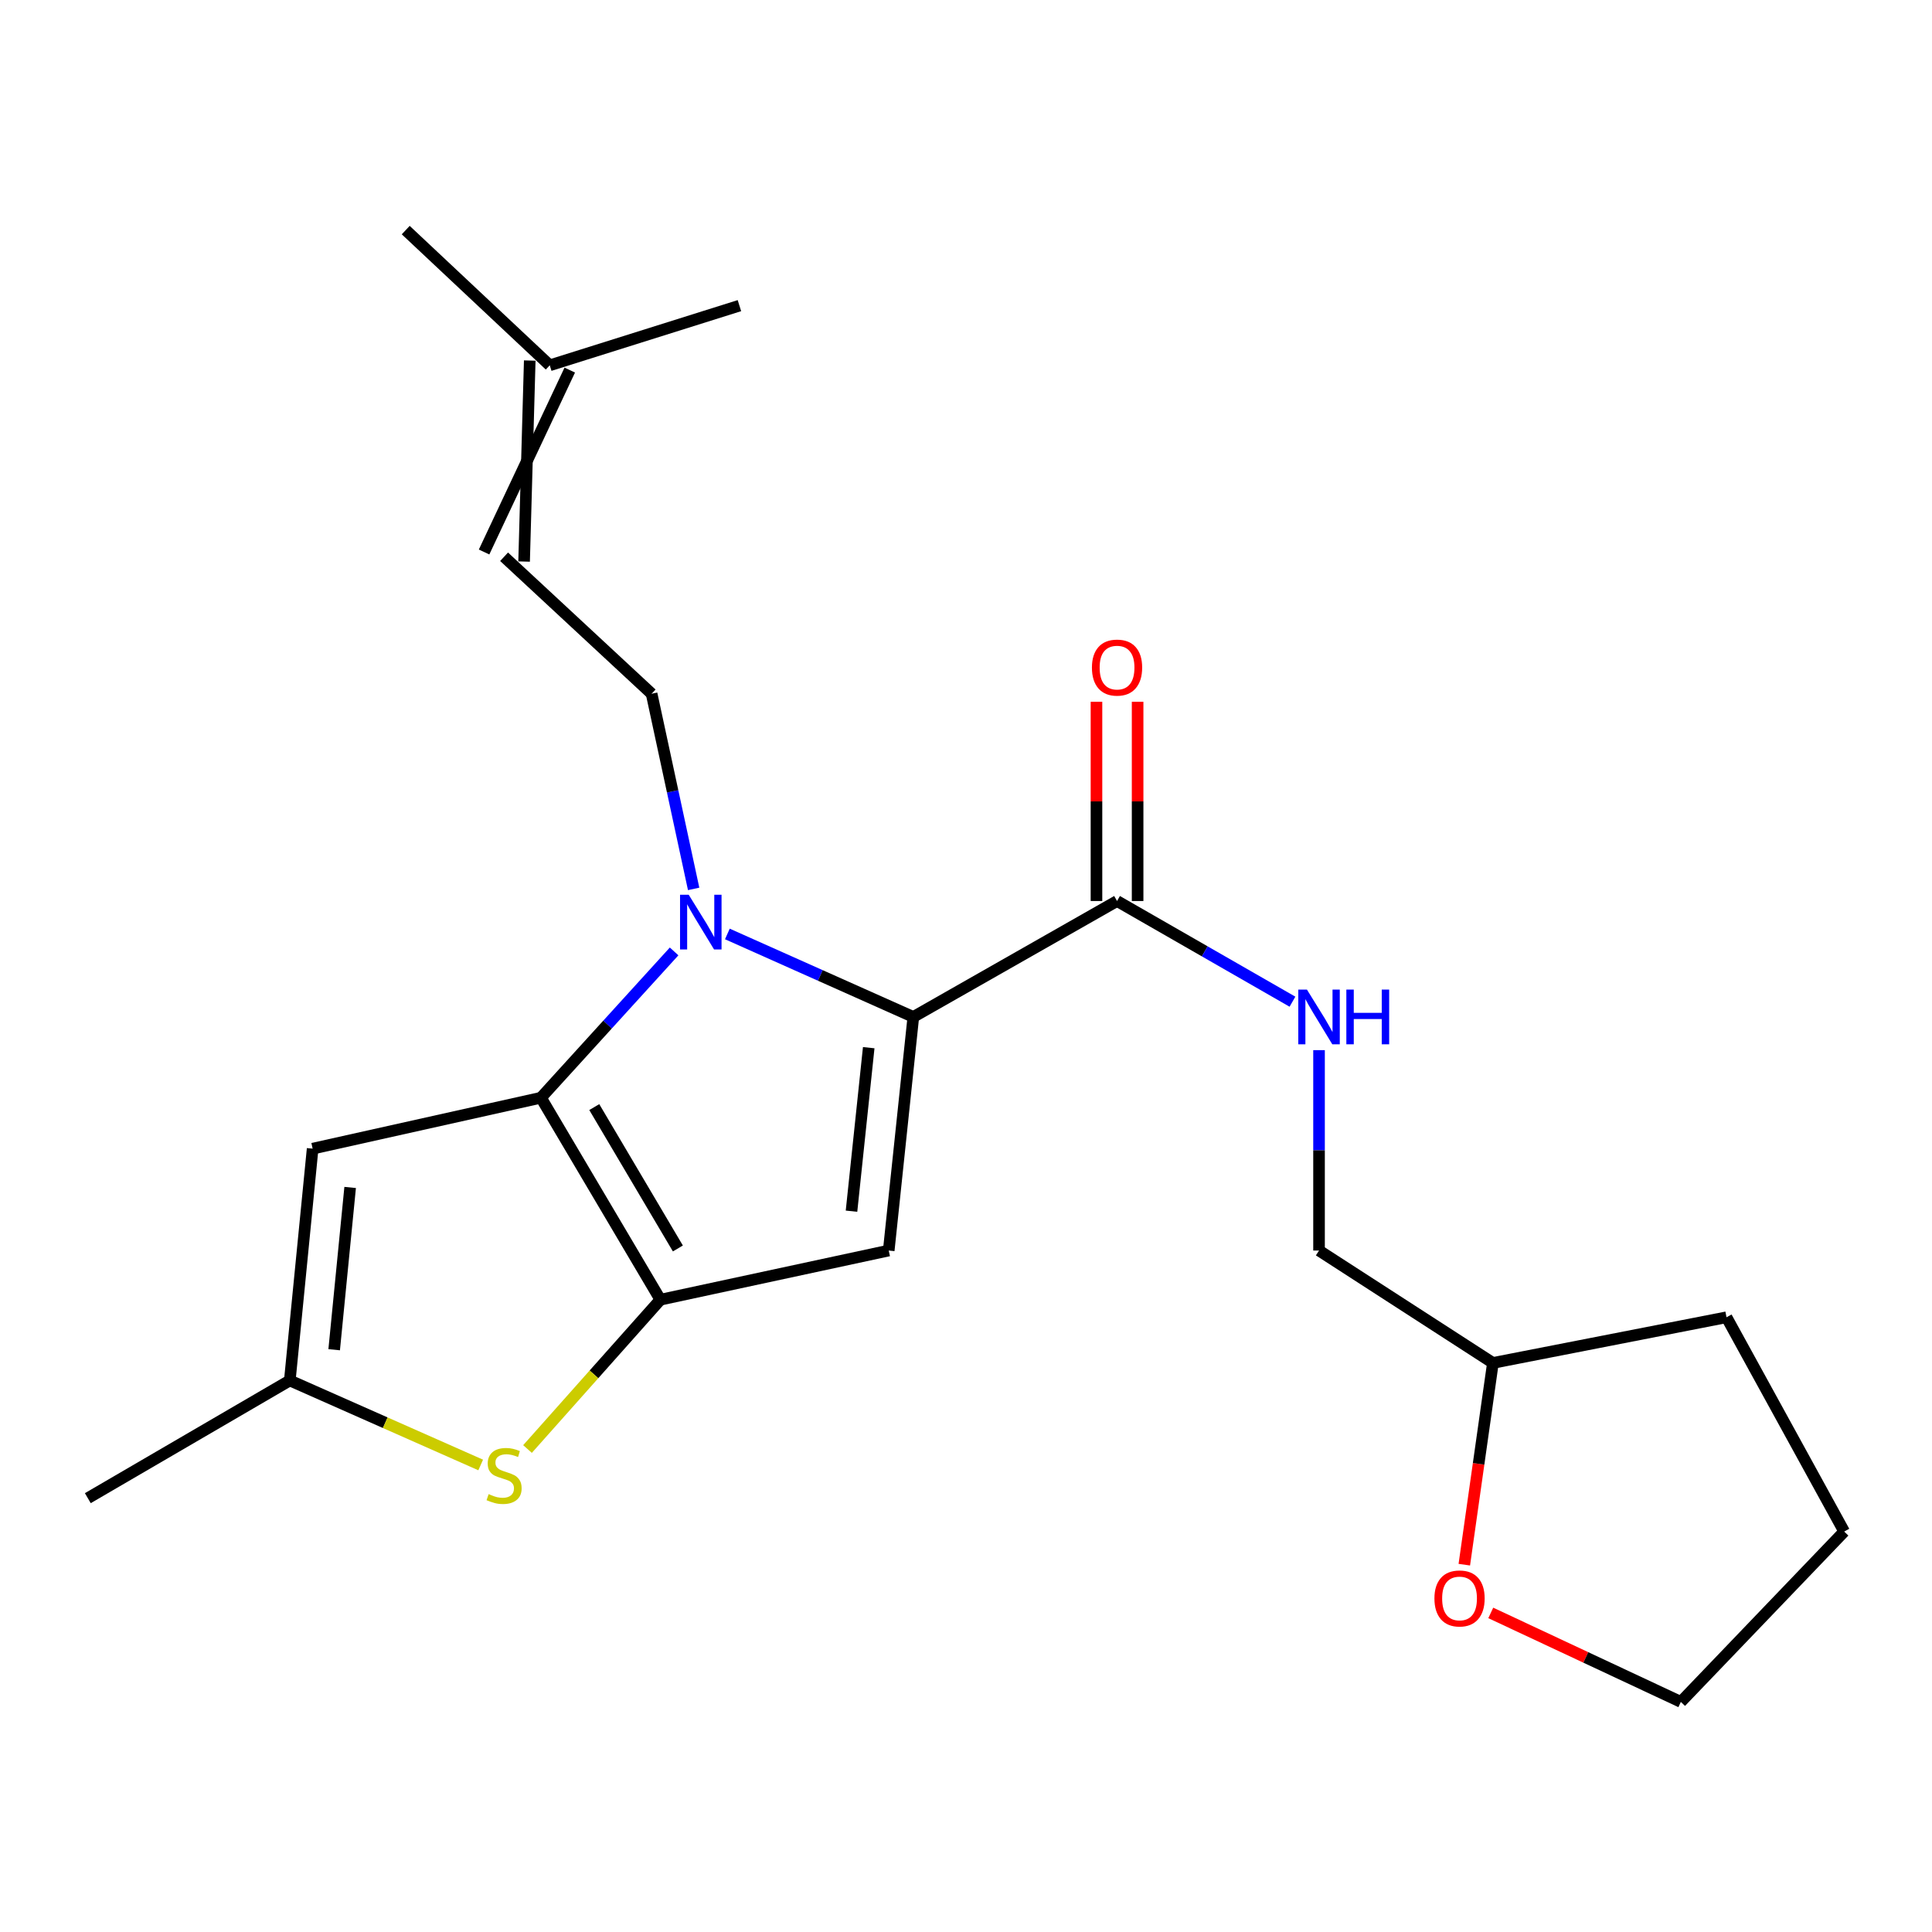 <?xml version='1.0' encoding='iso-8859-1'?>
<svg version='1.1' baseProfile='full'
              xmlns='http://www.w3.org/2000/svg'
                      xmlns:rdkit='http://www.rdkit.org/xml'
                      xmlns:xlink='http://www.w3.org/1999/xlink'
                  xml:space='preserve'
width='1000px' height='1000px' viewBox='0 0 1000 1000'>
<!-- END OF HEADER -->
<rect style='opacity:1.0;fill:#FFFFFF;stroke:none' width='1000' height='1000' x='0' y='0'> </rect>
<path class='bond-0' d='M 757.923,809.877 L 765.325,757.665' style='fill:none;fill-rule:evenodd;stroke:#FF0000;stroke-width:6px;stroke-linecap:butt;stroke-linejoin:miter;stroke-opacity:1' />
<path class='bond-0' d='M 765.325,757.665 L 772.727,705.453' style='fill:none;fill-rule:evenodd;stroke:#000000;stroke-width:6px;stroke-linecap:butt;stroke-linejoin:miter;stroke-opacity:1' />
<path class='bond-1' d='M 771.618,834.84 L 820.809,857.874' style='fill:none;fill-rule:evenodd;stroke:#FF0000;stroke-width:6px;stroke-linecap:butt;stroke-linejoin:miter;stroke-opacity:1' />
<path class='bond-1' d='M 820.809,857.874 L 870.001,880.907' style='fill:none;fill-rule:evenodd;stroke:#000000;stroke-width:6px;stroke-linecap:butt;stroke-linejoin:miter;stroke-opacity:1' />
<path class='bond-2' d='M 578.181,466.369 L 623.578,492.422' style='fill:none;fill-rule:evenodd;stroke:#000000;stroke-width:6px;stroke-linecap:butt;stroke-linejoin:miter;stroke-opacity:1' />
<path class='bond-2' d='M 623.578,492.422 L 668.976,518.475' style='fill:none;fill-rule:evenodd;stroke:#0000FF;stroke-width:6px;stroke-linecap:butt;stroke-linejoin:miter;stroke-opacity:1' />
<path class='bond-3' d='M 588.827,466.369 L 588.827,414.806' style='fill:none;fill-rule:evenodd;stroke:#000000;stroke-width:6px;stroke-linecap:butt;stroke-linejoin:miter;stroke-opacity:1' />
<path class='bond-3' d='M 588.827,414.806 L 588.827,363.243' style='fill:none;fill-rule:evenodd;stroke:#FF0000;stroke-width:6px;stroke-linecap:butt;stroke-linejoin:miter;stroke-opacity:1' />
<path class='bond-3' d='M 567.534,466.369 L 567.534,414.806' style='fill:none;fill-rule:evenodd;stroke:#000000;stroke-width:6px;stroke-linecap:butt;stroke-linejoin:miter;stroke-opacity:1' />
<path class='bond-3' d='M 567.534,414.806 L 567.534,363.243' style='fill:none;fill-rule:evenodd;stroke:#FF0000;stroke-width:6px;stroke-linecap:butt;stroke-linejoin:miter;stroke-opacity:1' />
<path class='bond-4' d='M 578.181,466.369 L 472.733,526.368' style='fill:none;fill-rule:evenodd;stroke:#000000;stroke-width:6px;stroke-linecap:butt;stroke-linejoin:miter;stroke-opacity:1' />
<path class='bond-5' d='M 682.729,543.55 L 682.729,595.413' style='fill:none;fill-rule:evenodd;stroke:#0000FF;stroke-width:6px;stroke-linecap:butt;stroke-linejoin:miter;stroke-opacity:1' />
<path class='bond-5' d='M 682.729,595.413 L 682.729,647.276' style='fill:none;fill-rule:evenodd;stroke:#000000;stroke-width:6px;stroke-linecap:butt;stroke-linejoin:miter;stroke-opacity:1' />
<path class='bond-6' d='M 772.727,705.453 L 682.729,647.276' style='fill:none;fill-rule:evenodd;stroke:#000000;stroke-width:6px;stroke-linecap:butt;stroke-linejoin:miter;stroke-opacity:1' />
<path class='bond-7' d='M 772.727,705.453 L 893.636,681.818' style='fill:none;fill-rule:evenodd;stroke:#000000;stroke-width:6px;stroke-linecap:butt;stroke-linejoin:miter;stroke-opacity:1' />
<path class='bond-8' d='M 348.918,492.453 L 314.457,530.319' style='fill:none;fill-rule:evenodd;stroke:#0000FF;stroke-width:6px;stroke-linecap:butt;stroke-linejoin:miter;stroke-opacity:1' />
<path class='bond-8' d='M 314.457,530.319 L 279.996,568.185' style='fill:none;fill-rule:evenodd;stroke:#000000;stroke-width:6px;stroke-linecap:butt;stroke-linejoin:miter;stroke-opacity:1' />
<path class='bond-9' d='M 376.483,483.413 L 424.608,504.89' style='fill:none;fill-rule:evenodd;stroke:#0000FF;stroke-width:6px;stroke-linecap:butt;stroke-linejoin:miter;stroke-opacity:1' />
<path class='bond-9' d='M 424.608,504.89 L 472.733,526.368' style='fill:none;fill-rule:evenodd;stroke:#000000;stroke-width:6px;stroke-linecap:butt;stroke-linejoin:miter;stroke-opacity:1' />
<path class='bond-10' d='M 359.03,460.093 L 348.152,409.591' style='fill:none;fill-rule:evenodd;stroke:#0000FF;stroke-width:6px;stroke-linecap:butt;stroke-linejoin:miter;stroke-opacity:1' />
<path class='bond-10' d='M 348.152,409.591 L 337.275,359.088' style='fill:none;fill-rule:evenodd;stroke:#000000;stroke-width:6px;stroke-linecap:butt;stroke-linejoin:miter;stroke-opacity:1' />
<path class='bond-11' d='M 460.005,647.276 L 341.817,672.721' style='fill:none;fill-rule:evenodd;stroke:#000000;stroke-width:6px;stroke-linecap:butt;stroke-linejoin:miter;stroke-opacity:1' />
<path class='bond-12' d='M 460.005,647.276 L 472.733,526.368' style='fill:none;fill-rule:evenodd;stroke:#000000;stroke-width:6px;stroke-linecap:butt;stroke-linejoin:miter;stroke-opacity:1' />
<path class='bond-12' d='M 440.738,626.911 L 449.648,542.275' style='fill:none;fill-rule:evenodd;stroke:#000000;stroke-width:6px;stroke-linecap:butt;stroke-linejoin:miter;stroke-opacity:1' />
<path class='bond-13' d='M 341.817,672.721 L 279.996,568.185' style='fill:none;fill-rule:evenodd;stroke:#000000;stroke-width:6px;stroke-linecap:butt;stroke-linejoin:miter;stroke-opacity:1' />
<path class='bond-13' d='M 350.872,646.202 L 307.597,573.027' style='fill:none;fill-rule:evenodd;stroke:#000000;stroke-width:6px;stroke-linecap:butt;stroke-linejoin:miter;stroke-opacity:1' />
<path class='bond-14' d='M 341.817,672.721 L 307.427,711.365' style='fill:none;fill-rule:evenodd;stroke:#000000;stroke-width:6px;stroke-linecap:butt;stroke-linejoin:miter;stroke-opacity:1' />
<path class='bond-14' d='M 307.427,711.365 L 273.038,750.009' style='fill:none;fill-rule:evenodd;stroke:#CCCC00;stroke-width:6px;stroke-linecap:butt;stroke-linejoin:miter;stroke-opacity:1' />
<path class='bond-15' d='M 279.996,568.185 L 161.821,594.541' style='fill:none;fill-rule:evenodd;stroke:#000000;stroke-width:6px;stroke-linecap:butt;stroke-linejoin:miter;stroke-opacity:1' />
<path class='bond-16' d='M 161.821,594.541 L 150.003,714.527' style='fill:none;fill-rule:evenodd;stroke:#000000;stroke-width:6px;stroke-linecap:butt;stroke-linejoin:miter;stroke-opacity:1' />
<path class='bond-16' d='M 181.238,614.626 L 172.966,698.616' style='fill:none;fill-rule:evenodd;stroke:#000000;stroke-width:6px;stroke-linecap:butt;stroke-linejoin:miter;stroke-opacity:1' />
<path class='bond-17' d='M 150.003,714.527 L 45.455,775.448' style='fill:none;fill-rule:evenodd;stroke:#000000;stroke-width:6px;stroke-linecap:butt;stroke-linejoin:miter;stroke-opacity:1' />
<path class='bond-18' d='M 150.003,714.527 L 199.403,736.397' style='fill:none;fill-rule:evenodd;stroke:#000000;stroke-width:6px;stroke-linecap:butt;stroke-linejoin:miter;stroke-opacity:1' />
<path class='bond-18' d='M 199.403,736.397 L 248.803,758.268' style='fill:none;fill-rule:evenodd;stroke:#CCCC00;stroke-width:6px;stroke-linecap:butt;stroke-linejoin:miter;stroke-opacity:1' />
<path class='bond-19' d='M 274.195,186.617 L 271.272,290.652' style='fill:none;fill-rule:evenodd;stroke:#000000;stroke-width:6px;stroke-linecap:butt;stroke-linejoin:miter;stroke-opacity:1' />
<path class='bond-19' d='M 294.907,191.557 L 250.56,285.712' style='fill:none;fill-rule:evenodd;stroke:#000000;stroke-width:6px;stroke-linecap:butt;stroke-linejoin:miter;stroke-opacity:1' />
<path class='bond-20' d='M 284.551,189.087 L 210.002,119.093' style='fill:none;fill-rule:evenodd;stroke:#000000;stroke-width:6px;stroke-linecap:butt;stroke-linejoin:miter;stroke-opacity:1' />
<path class='bond-21' d='M 284.551,189.087 L 382.723,158.201' style='fill:none;fill-rule:evenodd;stroke:#000000;stroke-width:6px;stroke-linecap:butt;stroke-linejoin:miter;stroke-opacity:1' />
<path class='bond-22' d='M 337.275,359.088 L 260.916,288.182' style='fill:none;fill-rule:evenodd;stroke:#000000;stroke-width:6px;stroke-linecap:butt;stroke-linejoin:miter;stroke-opacity:1' />
<path class='bond-23' d='M 870.001,880.907 L 954.545,792.731' style='fill:none;fill-rule:evenodd;stroke:#000000;stroke-width:6px;stroke-linecap:butt;stroke-linejoin:miter;stroke-opacity:1' />
<path class='bond-24' d='M 893.636,681.818 L 954.545,792.731' style='fill:none;fill-rule:evenodd;stroke:#000000;stroke-width:6px;stroke-linecap:butt;stroke-linejoin:miter;stroke-opacity:1' />
<path  class='atom-0' d='M 742.456 827.353
Q 742.456 820.553, 745.816 816.753
Q 749.176 812.953, 755.456 812.953
Q 761.736 812.953, 765.096 816.753
Q 768.456 820.553, 768.456 827.353
Q 768.456 834.233, 765.056 838.153
Q 761.656 842.033, 755.456 842.033
Q 749.216 842.033, 745.816 838.153
Q 742.456 834.273, 742.456 827.353
M 755.456 838.833
Q 759.776 838.833, 762.096 835.953
Q 764.456 833.033, 764.456 827.353
Q 764.456 821.793, 762.096 818.993
Q 759.776 816.153, 755.456 816.153
Q 751.136 816.153, 748.776 818.953
Q 746.456 821.753, 746.456 827.353
Q 746.456 833.073, 748.776 835.953
Q 751.136 838.833, 755.456 838.833
' fill='#FF0000'/>
<path  class='atom-2' d='M 676.469 512.208
L 685.749 527.208
Q 686.669 528.688, 688.149 531.368
Q 689.629 534.048, 689.709 534.208
L 689.709 512.208
L 693.469 512.208
L 693.469 540.528
L 689.589 540.528
L 679.629 524.128
Q 678.469 522.208, 677.229 520.008
Q 676.029 517.808, 675.669 517.128
L 675.669 540.528
L 671.989 540.528
L 671.989 512.208
L 676.469 512.208
' fill='#0000FF'/>
<path  class='atom-2' d='M 696.869 512.208
L 700.709 512.208
L 700.709 524.248
L 715.189 524.248
L 715.189 512.208
L 719.029 512.208
L 719.029 540.528
L 715.189 540.528
L 715.189 527.448
L 700.709 527.448
L 700.709 540.528
L 696.869 540.528
L 696.869 512.208
' fill='#0000FF'/>
<path  class='atom-3' d='M 565.181 345.54
Q 565.181 338.74, 568.541 334.94
Q 571.901 331.14, 578.181 331.14
Q 584.461 331.14, 587.821 334.94
Q 591.181 338.74, 591.181 345.54
Q 591.181 352.42, 587.781 356.34
Q 584.381 360.22, 578.181 360.22
Q 571.941 360.22, 568.541 356.34
Q 565.181 352.46, 565.181 345.54
M 578.181 357.02
Q 582.501 357.02, 584.821 354.14
Q 587.181 351.22, 587.181 345.54
Q 587.181 339.98, 584.821 337.18
Q 582.501 334.34, 578.181 334.34
Q 573.861 334.34, 571.501 337.14
Q 569.181 339.94, 569.181 345.54
Q 569.181 351.26, 571.501 354.14
Q 573.861 357.02, 578.181 357.02
' fill='#FF0000'/>
<path  class='atom-5' d='M 356.471 463.116
L 365.751 478.116
Q 366.671 479.596, 368.151 482.276
Q 369.631 484.956, 369.711 485.116
L 369.711 463.116
L 373.471 463.116
L 373.471 491.436
L 369.591 491.436
L 359.631 475.036
Q 358.471 473.116, 357.231 470.916
Q 356.031 468.716, 355.671 468.036
L 355.671 491.436
L 351.991 491.436
L 351.991 463.116
L 356.471 463.116
' fill='#0000FF'/>
<path  class='atom-12' d='M 252.916 773.35
Q 253.236 773.47, 254.556 774.03
Q 255.876 774.59, 257.316 774.95
Q 258.796 775.27, 260.236 775.27
Q 262.916 775.27, 264.476 773.99
Q 266.036 772.67, 266.036 770.39
Q 266.036 768.83, 265.236 767.87
Q 264.476 766.91, 263.276 766.39
Q 262.076 765.87, 260.076 765.27
Q 257.556 764.51, 256.036 763.79
Q 254.556 763.07, 253.476 761.55
Q 252.436 760.03, 252.436 757.47
Q 252.436 753.91, 254.836 751.71
Q 257.276 749.51, 262.076 749.51
Q 265.356 749.51, 269.076 751.07
L 268.156 754.15
Q 264.756 752.75, 262.196 752.75
Q 259.436 752.75, 257.916 753.91
Q 256.396 755.03, 256.436 756.99
Q 256.436 758.51, 257.196 759.43
Q 257.996 760.35, 259.116 760.87
Q 260.276 761.39, 262.196 761.99
Q 264.756 762.79, 266.276 763.59
Q 267.796 764.39, 268.876 766.03
Q 269.996 767.63, 269.996 770.39
Q 269.996 774.31, 267.356 776.43
Q 264.756 778.51, 260.396 778.51
Q 257.876 778.51, 255.956 777.95
Q 254.076 777.43, 251.836 776.51
L 252.916 773.35
' fill='#CCCC00'/>
</svg>
